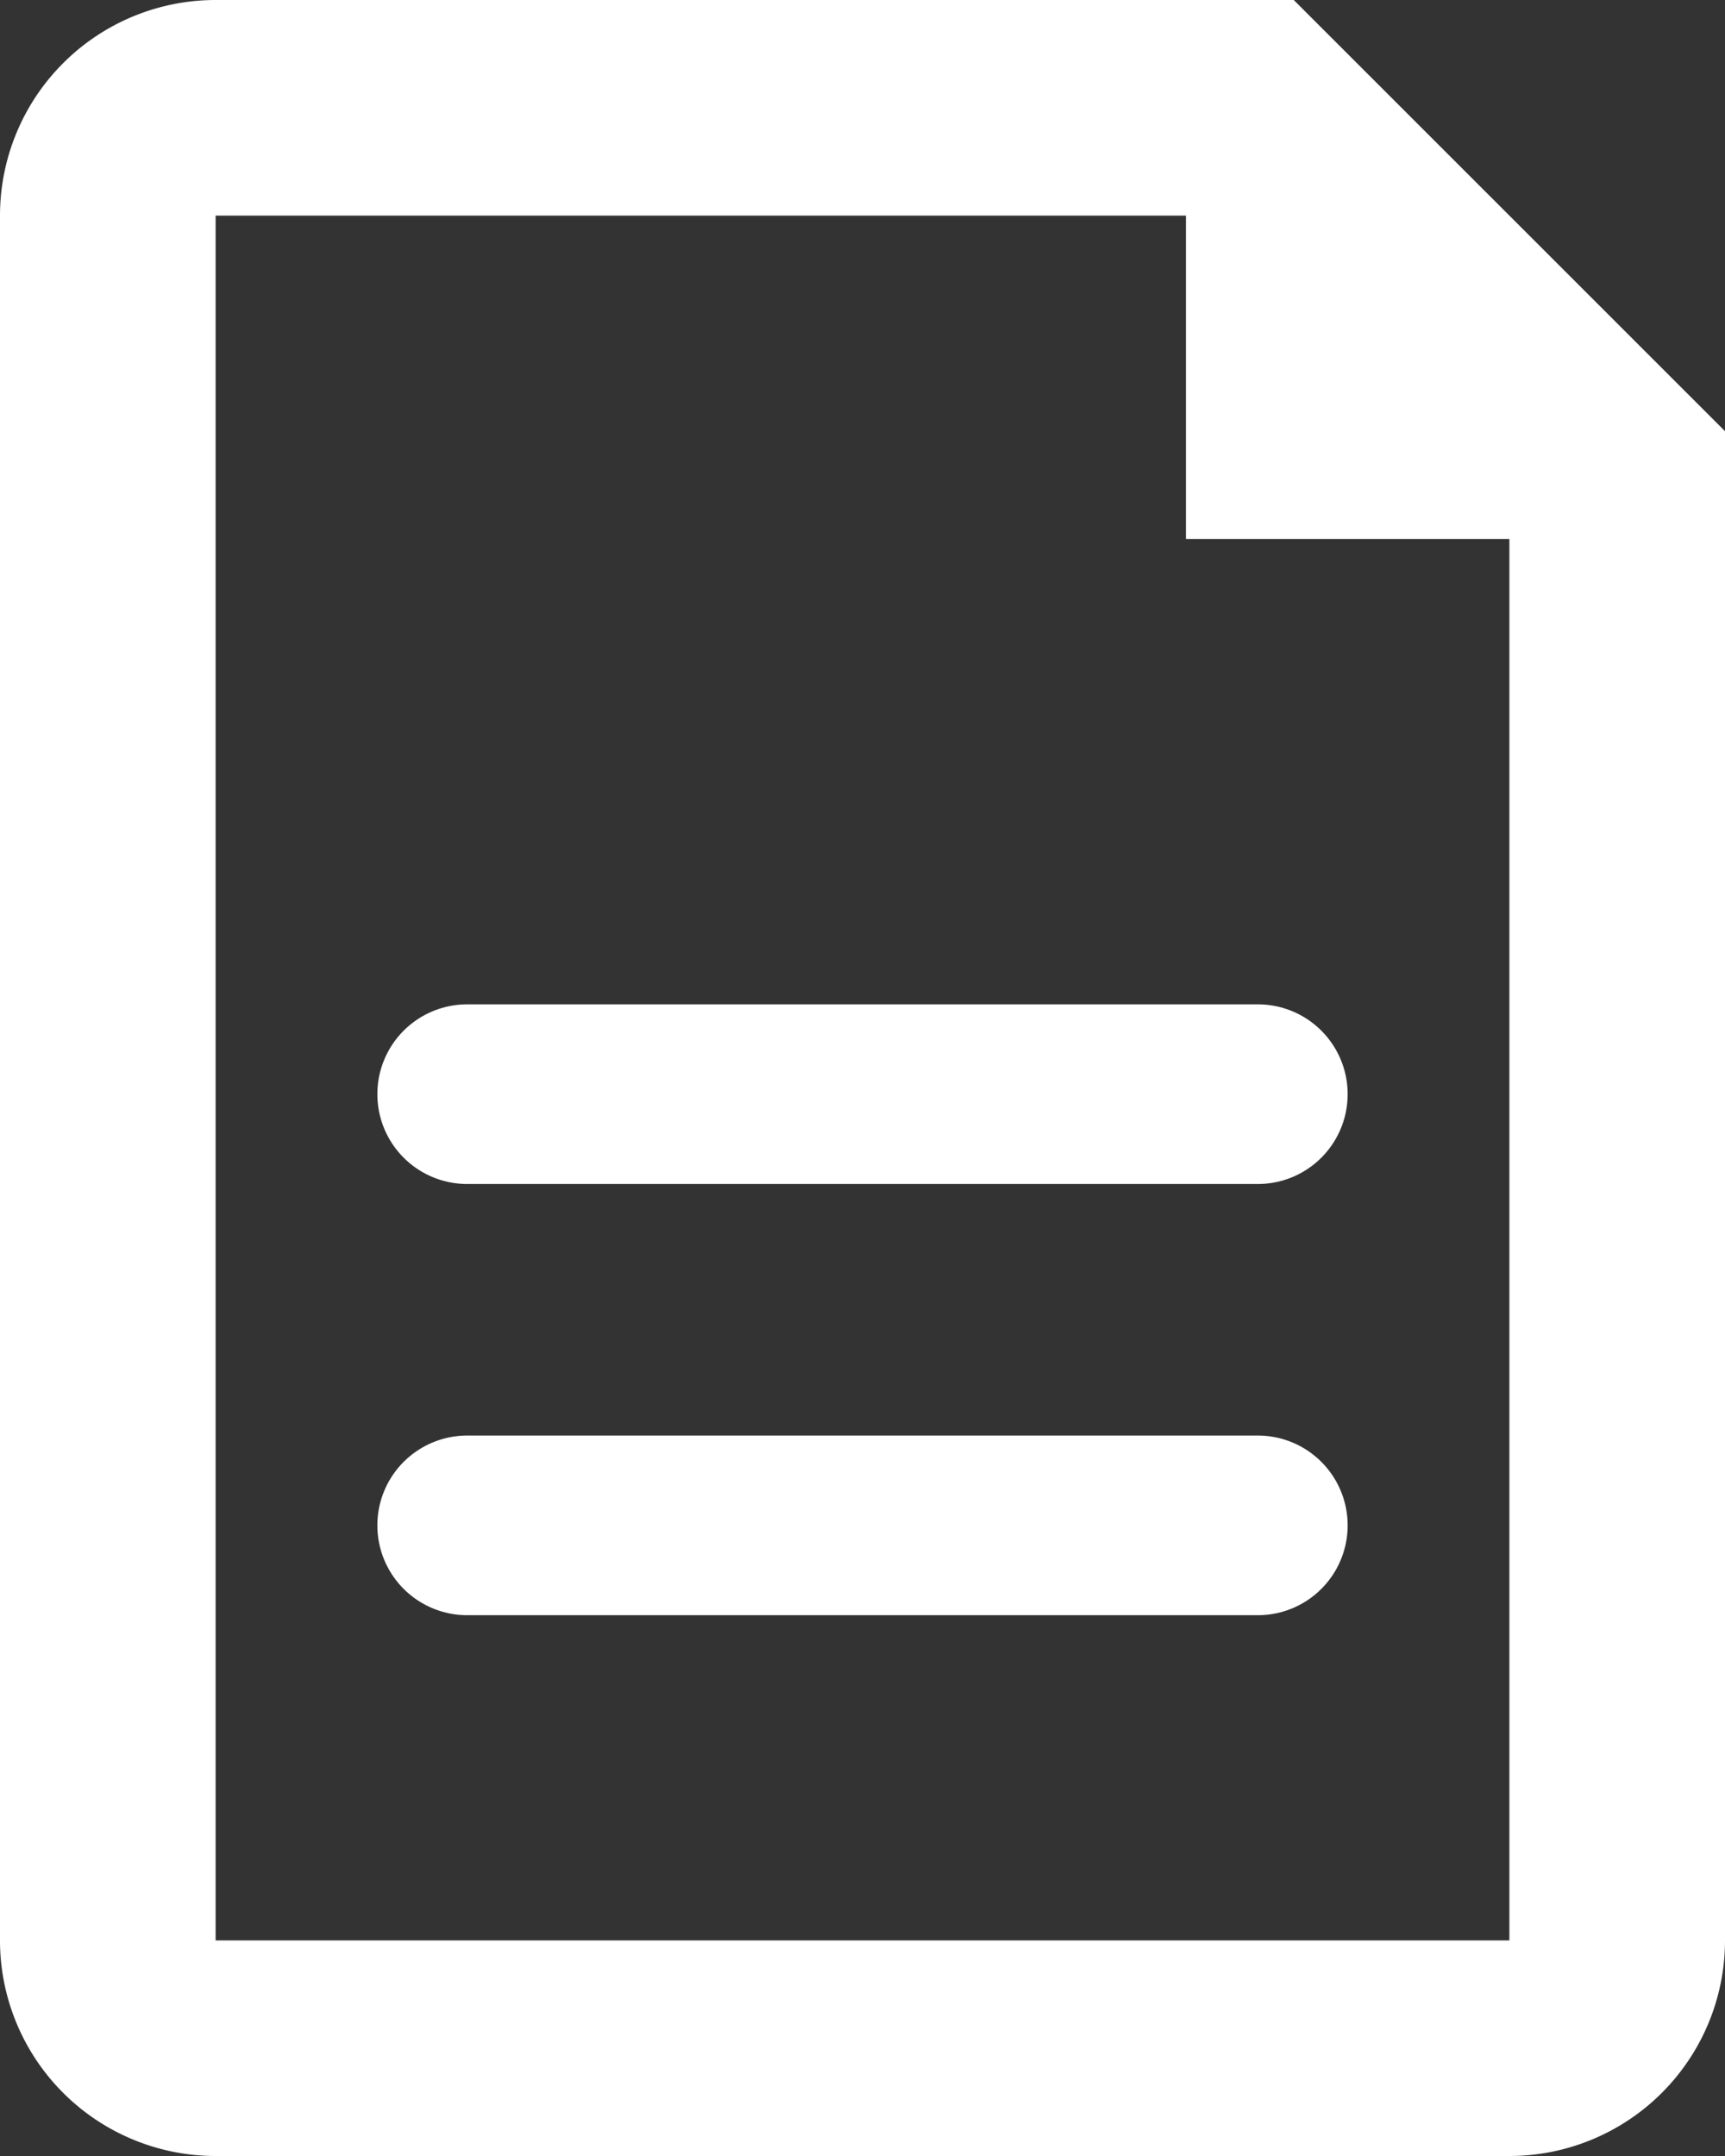 <svg xmlns="http://www.w3.org/2000/svg" width="24" height="30"><rect width="100%" height="100%" fill="#333333" stroke="none"/><g data-name="グループ 101780"><path fill="#fff" d="M16.5 3H3v24h18V7.5h-4.5ZM3 0h15l6 6v21a3 3 0 0 1-3 3H3a3 3 0 0 1-3-3V3a3 3 0 0 1 3-3Z"/><path fill="none" stroke="#fff" stroke-linecap="round" stroke-width="2.5" d="M6.5 15.225h11" data-name="線 146"/><path fill="none" stroke="#fff" stroke-linecap="round" stroke-width="2.5" d="M6.5 21.225h11" data-name="線 147"/></g></svg>